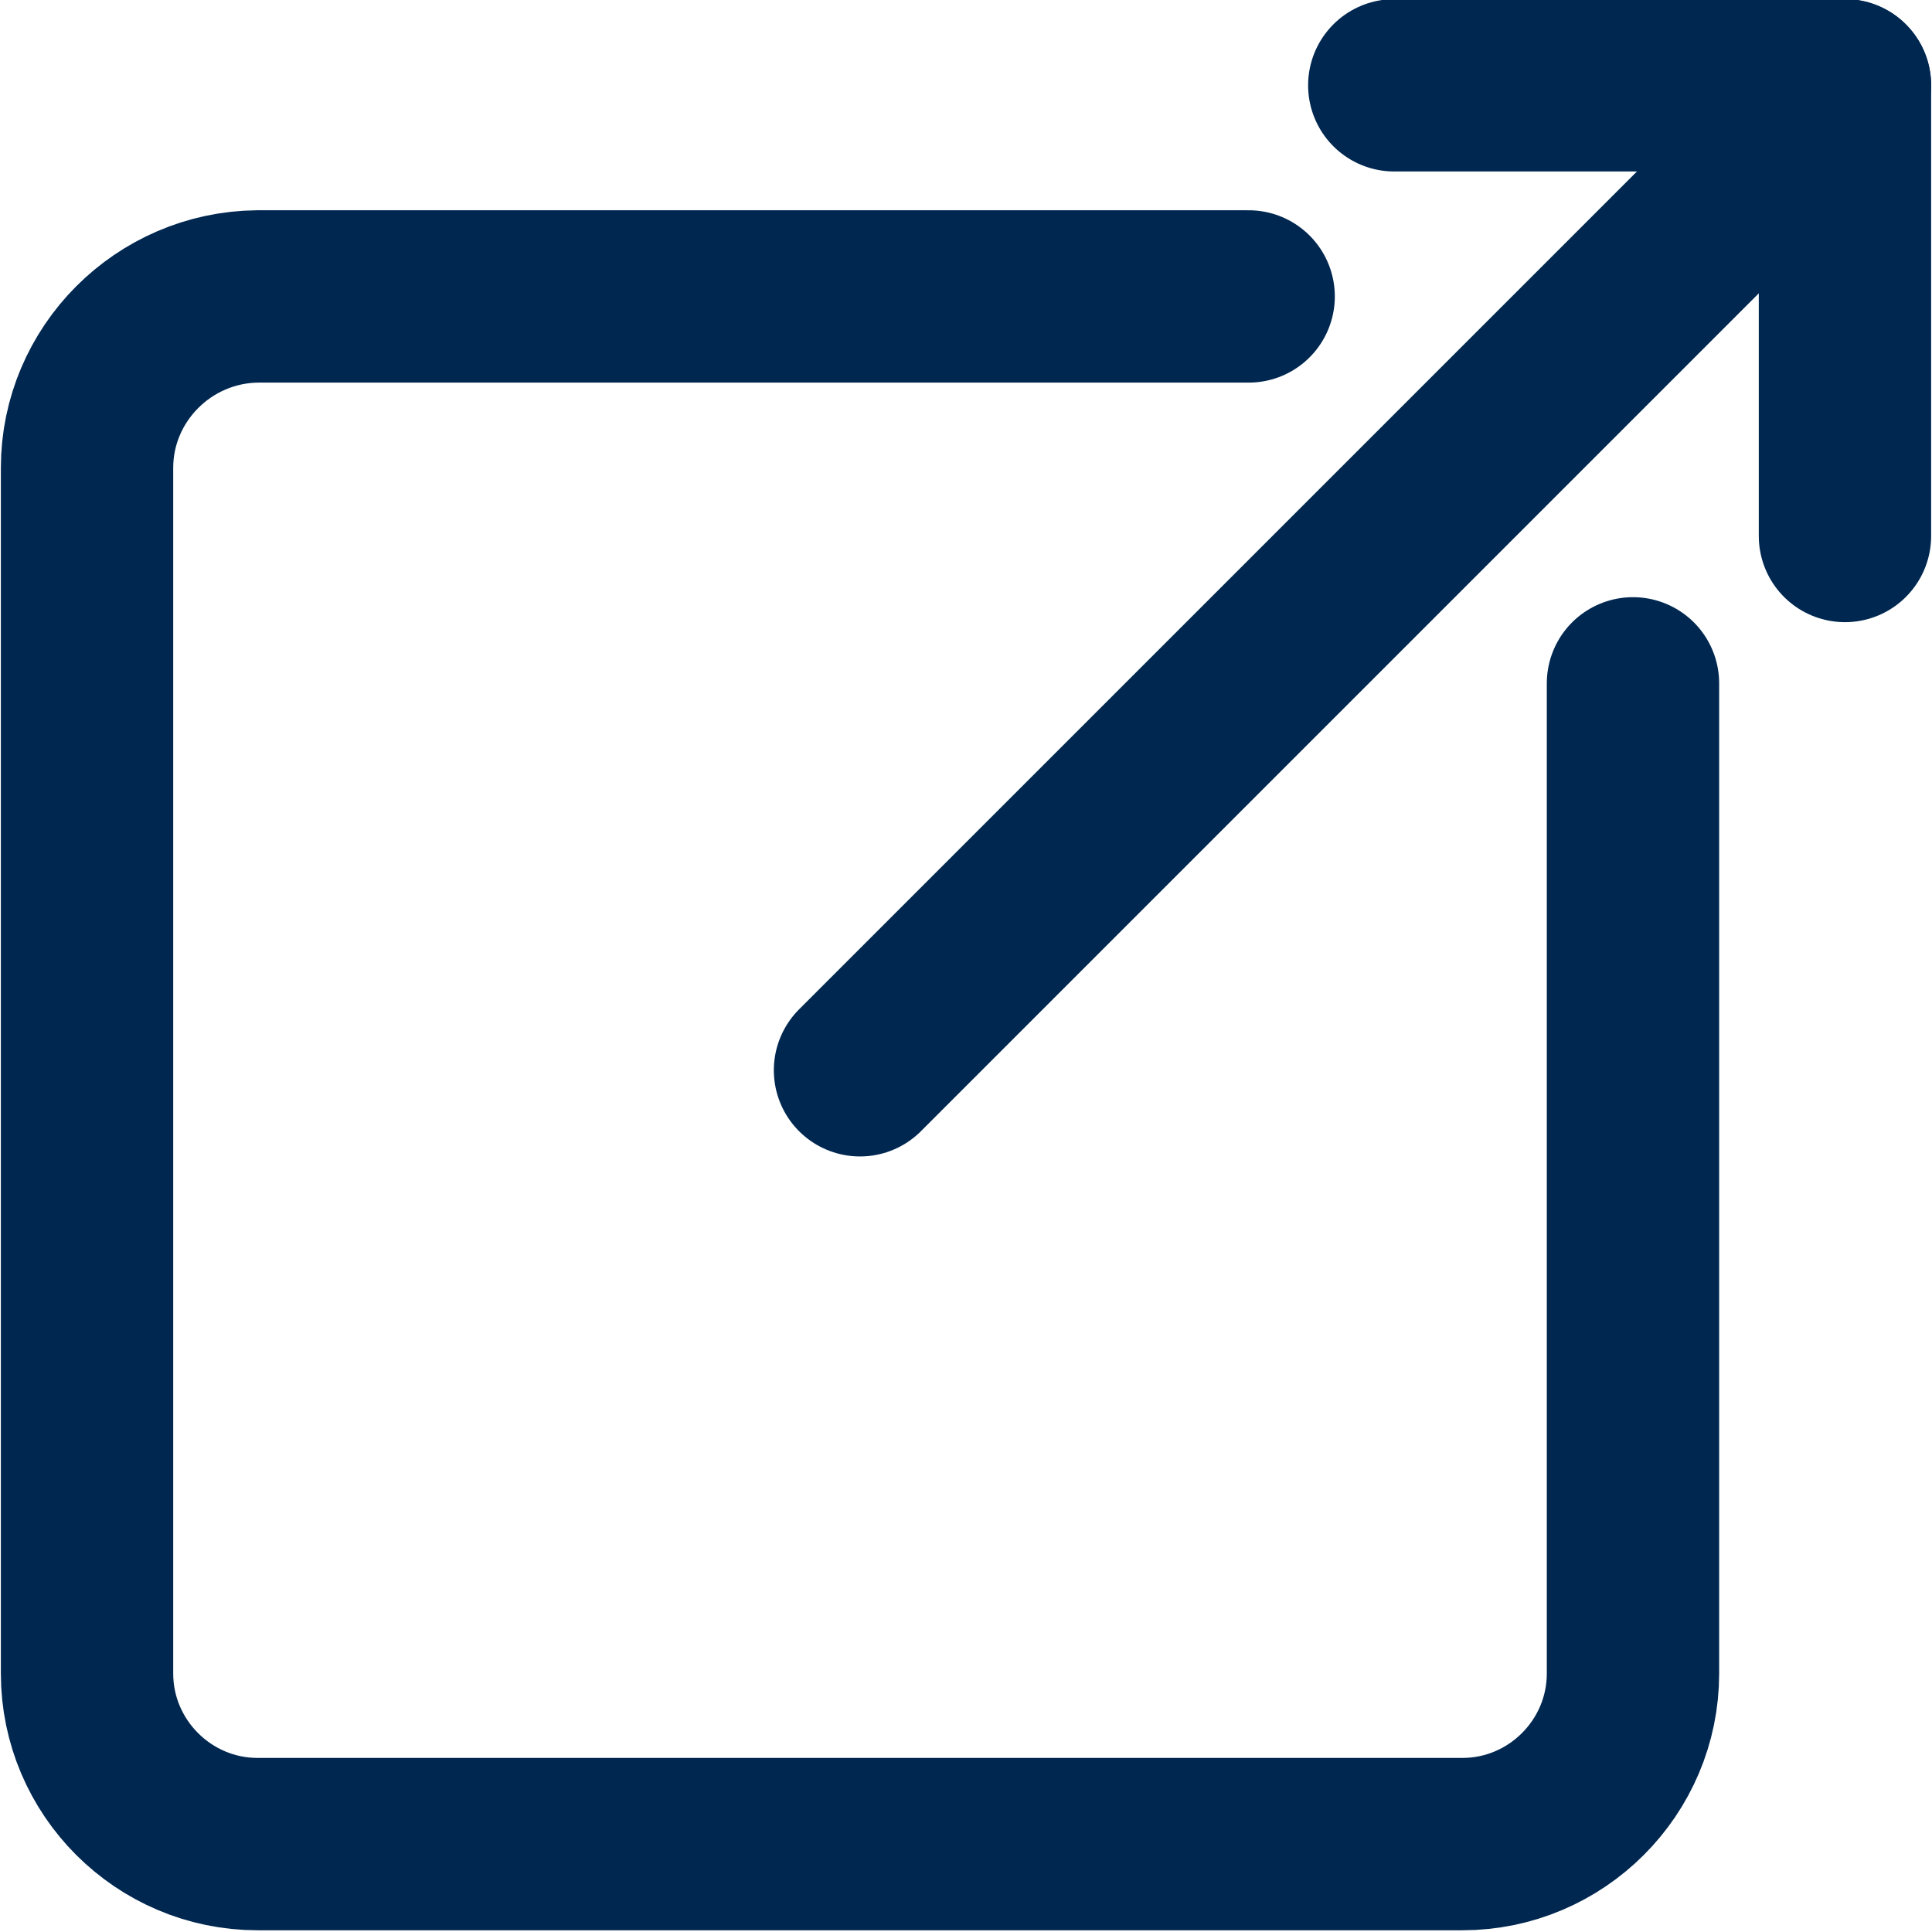 <?xml version="1.0" encoding="UTF-8"?>
<svg id="Ebene_1" xmlns="http://www.w3.org/2000/svg" version="1.1" viewBox="0 0 224.2 224.2">
  <!-- Generator: Adobe Illustrator 29.6.1, SVG Export Plug-In . SVG Version: 2.1.1 Build 9)  -->
  <defs>
    <style>
      .st0 {
        stroke-miterlimit: 10;
      }

      .st0, .st1 {
        fill: none;
        stroke: #002750;
        stroke-linecap: round;
        stroke-width: 20px;
      }

      .st1 {
        stroke-linejoin: round;
      }
    </style>
  </defs>
  <line class="st0" x1="99.8" y1="124.2" x2="214.1" y2="9.9"/>
  <path class="st1" d="M161.8,9.9h52.3v52.3"/>
  <path class="st0" d="M189.5,79.3v114.9c0,10.9-8.9,19.8-19.8,19.8H29.9c-10.9,0-19.8-8.9-19.8-19.8V54.3c0-10.9,8.9-19.8,19.8-19.9h115"/>
</svg>